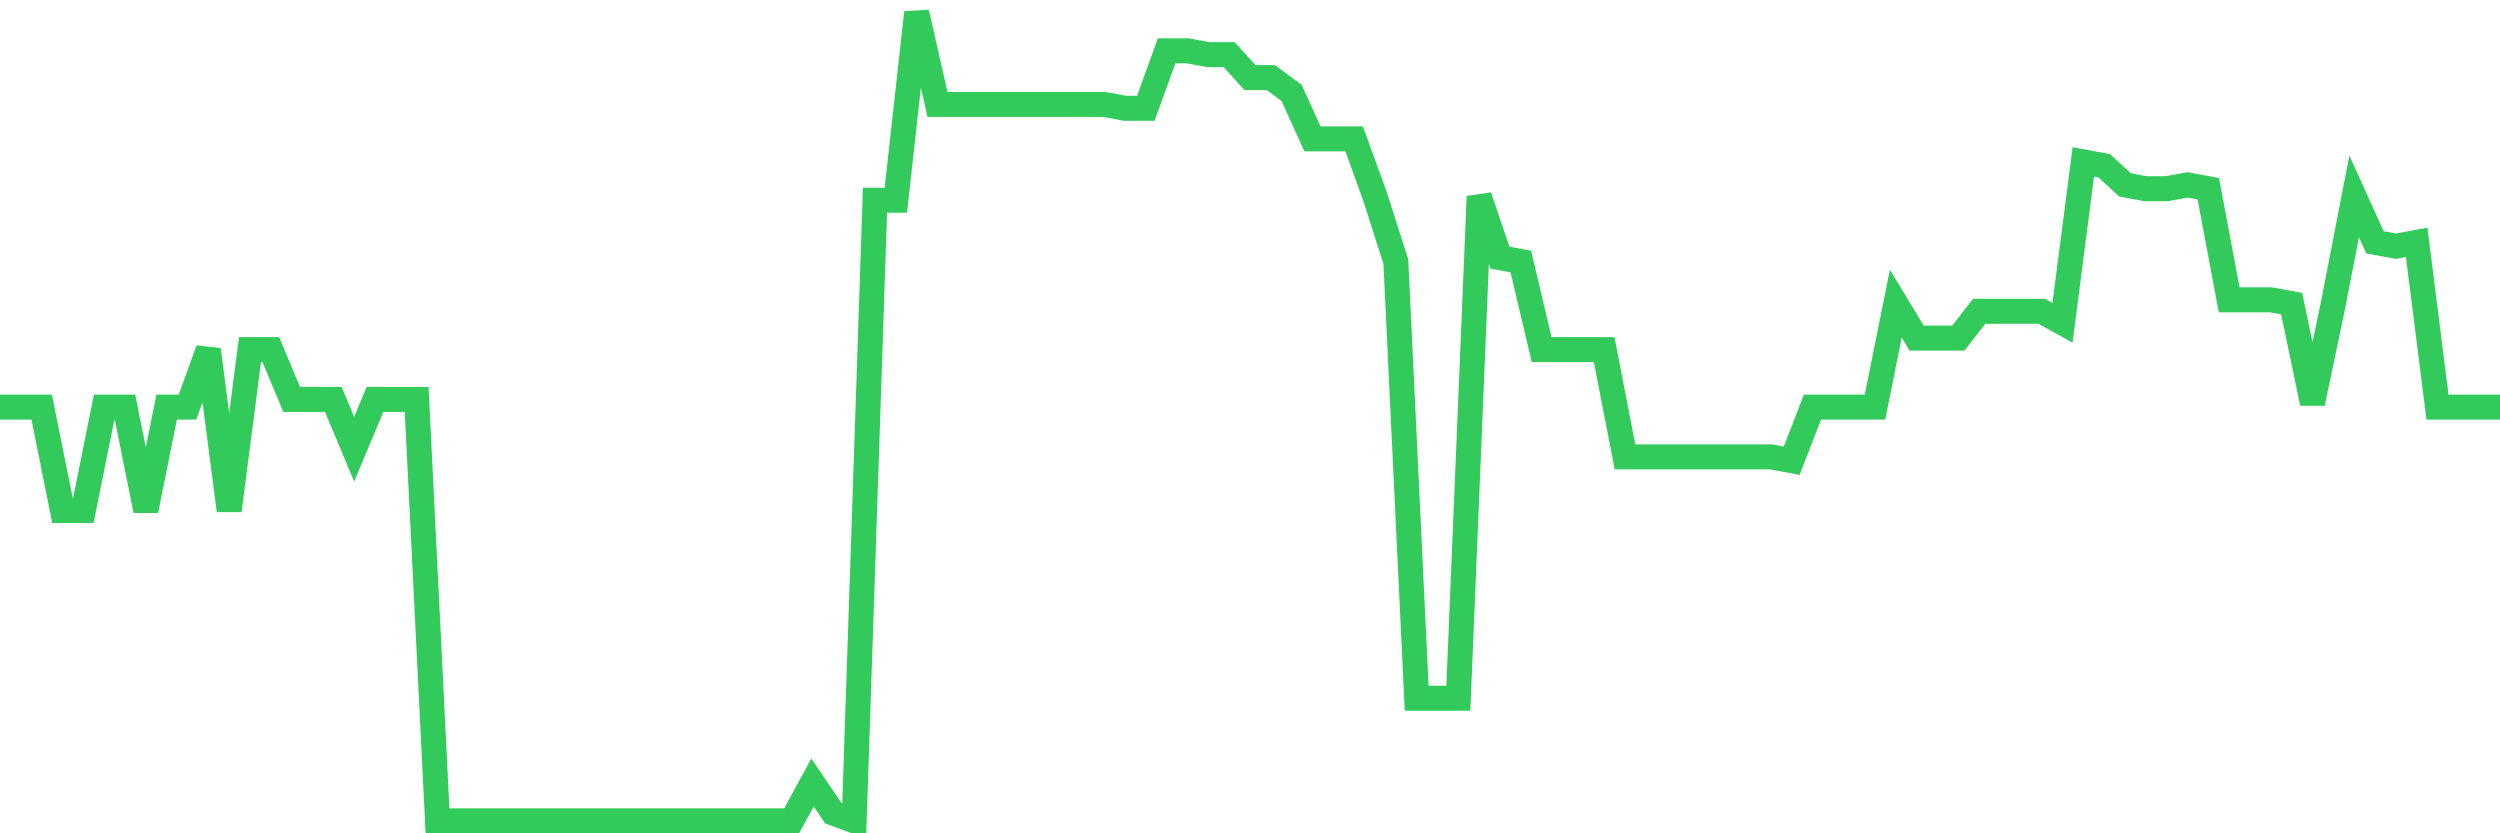 <svg
  xmlns="http://www.w3.org/2000/svg"
  xmlns:xlink="http://www.w3.org/1999/xlink"
  width="120"
  height="40"
  viewBox="0 0 120 40"
  preserveAspectRatio="none"
>
  <polyline
    points="0,19.54 1,19.54 2,19.54 3,24.505 4,24.505 5,19.54 6,19.54 7,24.505 8,19.54 9,19.54 10,16.782 11,24.505 12,16.782 13,16.782 14,19.173 15,19.173 16,19.173 17,21.563 18,19.173 19,19.173 20,19.173 21,39.4 22,39.4 23,39.4 24,39.4 25,39.4 26,39.4 27,39.4 28,39.4 29,39.4 30,39.4 31,39.4 32,39.4 33,39.4 34,39.4 35,39.4 36,39.4 37,39.4 38,39.4 39,37.561 40,39.032 41,39.4 42,9.61 43,9.61 44,0.6 45,5.013 46,5.013 47,5.013 48,5.013 49,5.013 50,5.013 51,5.013 52,5.013 53,5.013 54,5.197 55,5.197 56,2.439 57,2.439 58,2.623 59,2.623 60,3.726 61,3.726 62,4.462 63,6.668 64,6.668 65,6.668 66,9.427 67,12.553 68,33.516 69,33.516 70,33.516 71,9.427 72,12.369 73,12.553 74,16.782 75,16.782 76,16.782 77,16.782 78,21.931 79,21.931 80,21.931 81,21.931 82,21.931 83,21.931 84,21.931 85,21.931 86,22.115 87,19.54 88,19.54 89,19.54 90,19.54 91,14.575 92,16.23 93,16.23 94,16.23 95,14.943 96,14.943 97,14.943 98,14.943 99,15.495 100,7.772 101,7.955 102,8.875 103,9.059 104,9.059 105,8.875 106,9.059 107,14.391 108,14.391 109,14.391 110,14.575 111,19.356 112,14.575 113,9.427 114,11.633 115,11.817 116,11.633 117,19.54 118,19.54 119,19.54 120,19.54"
    fill="none"
    stroke="#32ca5b"
    stroke-width="1.2"
  >
  </polyline>
</svg>